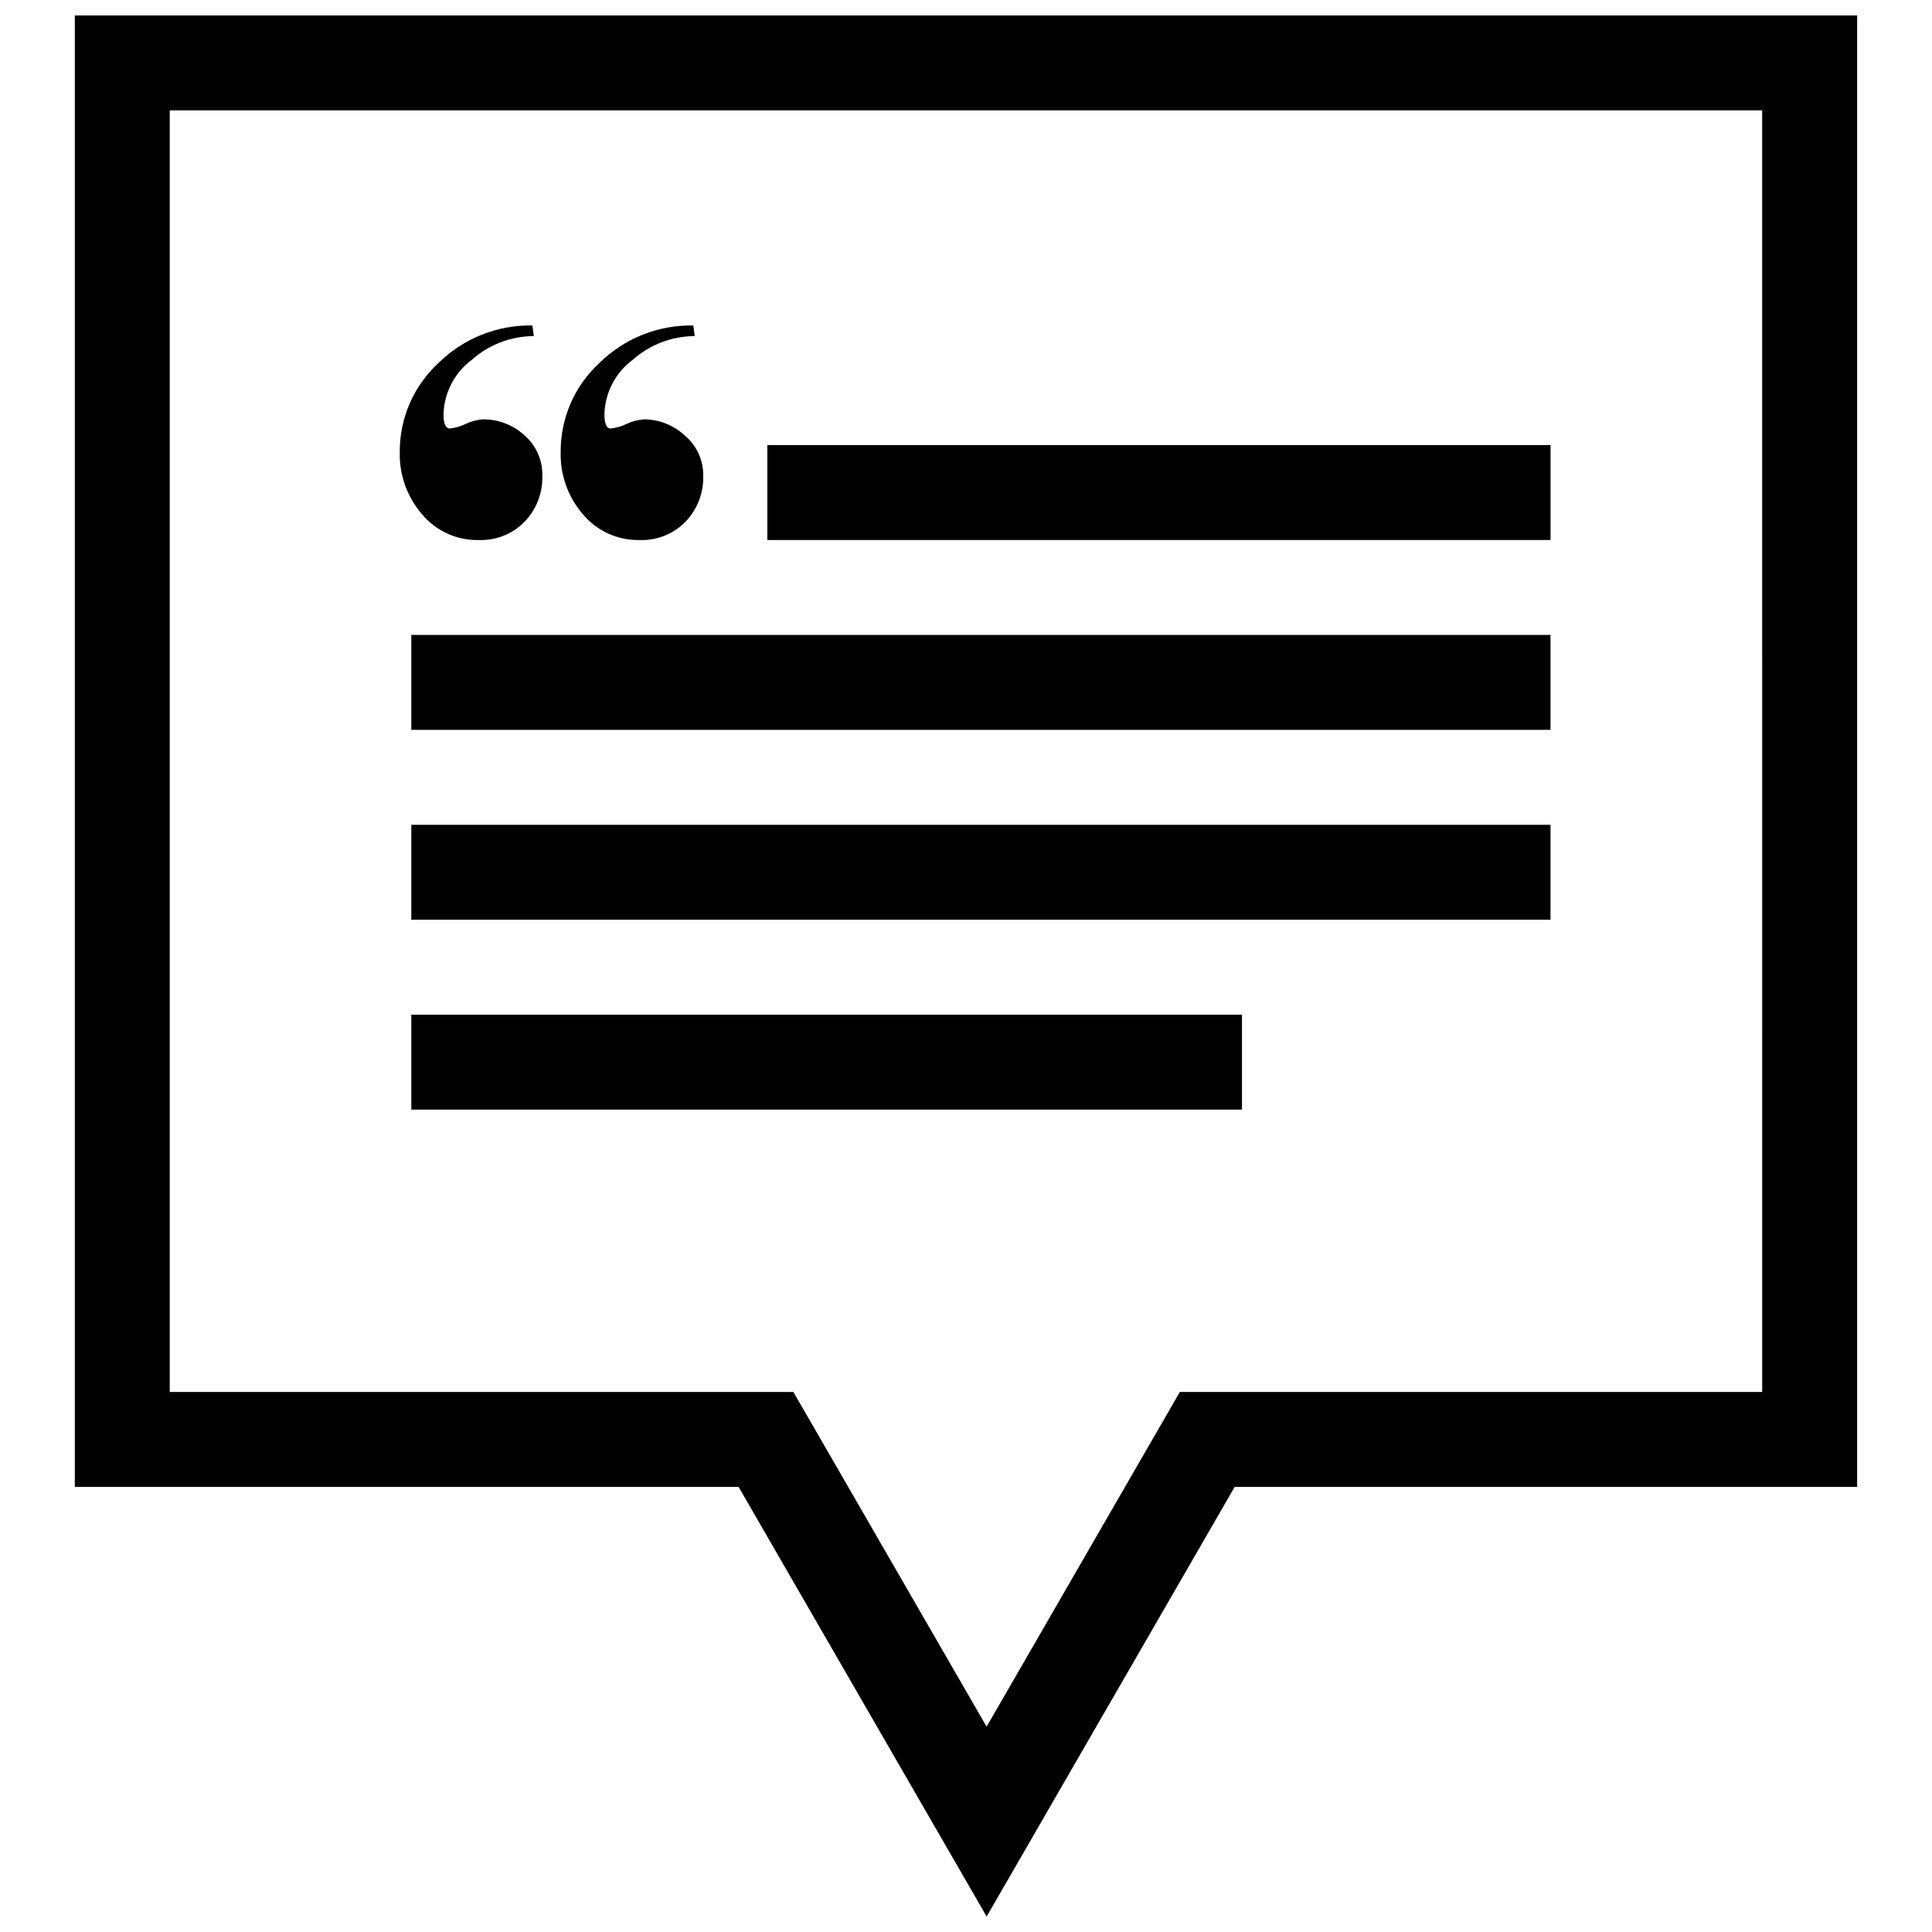 <?xml version="1.0" encoding="UTF-8"?>
<!-- Uploaded to: ICON Repo, www.svgrepo.com, Generator: ICON Repo Mixer Tools -->
<svg width="800px" height="800px" version="1.1" viewBox="144 144 512 512" xmlns="http://www.w3.org/2000/svg">
 <defs>
  <clipPath id="a">
   <path d="m163 148.09h474v503.81h-474z"/>
  </clipPath>
 </defs>
 <path d="m313.53 287.11c4.559 0.172 8.977-1.598 12.156-4.871 3.125-3.258 4.812-7.641 4.676-12.152 0.062-4.106-1.723-8.016-4.867-10.656-2.941-2.75-6.816-4.289-10.844-4.301-1.59 0.113-3.144 0.523-4.582 1.207-1.32 0.648-2.746 1.059-4.211 1.219-1.121 0-1.68-1.25-1.68-3.734h0.004c0.133-5.711 2.891-11.043 7.477-14.457 4.535-4.035 10.387-6.273 16.457-6.301l-0.375-2.809c-9.285-0.176-18.25 3.398-24.871 9.91-6.641 6.102-10.379 14.734-10.285 23.75-0.133 5.996 1.969 11.828 5.891 16.367 3.715 4.453 9.258 6.965 15.055 6.828z"/>
 <path d="m270.89 287.11c4.559 0.172 8.977-1.598 12.156-4.871 3.125-3.258 4.812-7.641 4.676-12.152 0.105-4.121-1.645-8.07-4.769-10.758-2.988-2.727-6.894-4.227-10.941-4.199-1.59 0.113-3.144 0.523-4.582 1.207-1.32 0.648-2.746 1.059-4.211 1.219-1.121 0-1.68-1.25-1.68-3.734 0.137-5.711 2.894-11.043 7.481-14.457 4.535-4.035 10.387-6.273 16.453-6.301l-0.375-2.809c-9.281-0.176-18.246 3.398-24.863 9.91-6.644 6.102-10.383 14.734-10.289 23.75-0.133 5.996 1.969 11.828 5.891 16.367 3.715 4.453 9.258 6.965 15.055 6.828z"/>
 <path d="m347.35 261.95h207.56v25.16h-207.56z"/>
 <path d="m253 312.26h301.9v25.16h-301.9z"/>
 <path d="m253 362.58h301.9v25.16h-301.9z"/>
 <path d="m253 412.9h220.14v25.16h-220.14z"/>
 <g clip-path="url(#a)">
  <path d="m163.83 148.09v389.96h175.91l65.73 113.85 65.73-113.85h164.96v-389.96zm447.17 364.8h-154.33l-14.527 25.16-36.68 63.535-36.68-63.535-14.527-25.16h-165.27v-339.64h422.01z"/>
 </g>
</svg>
